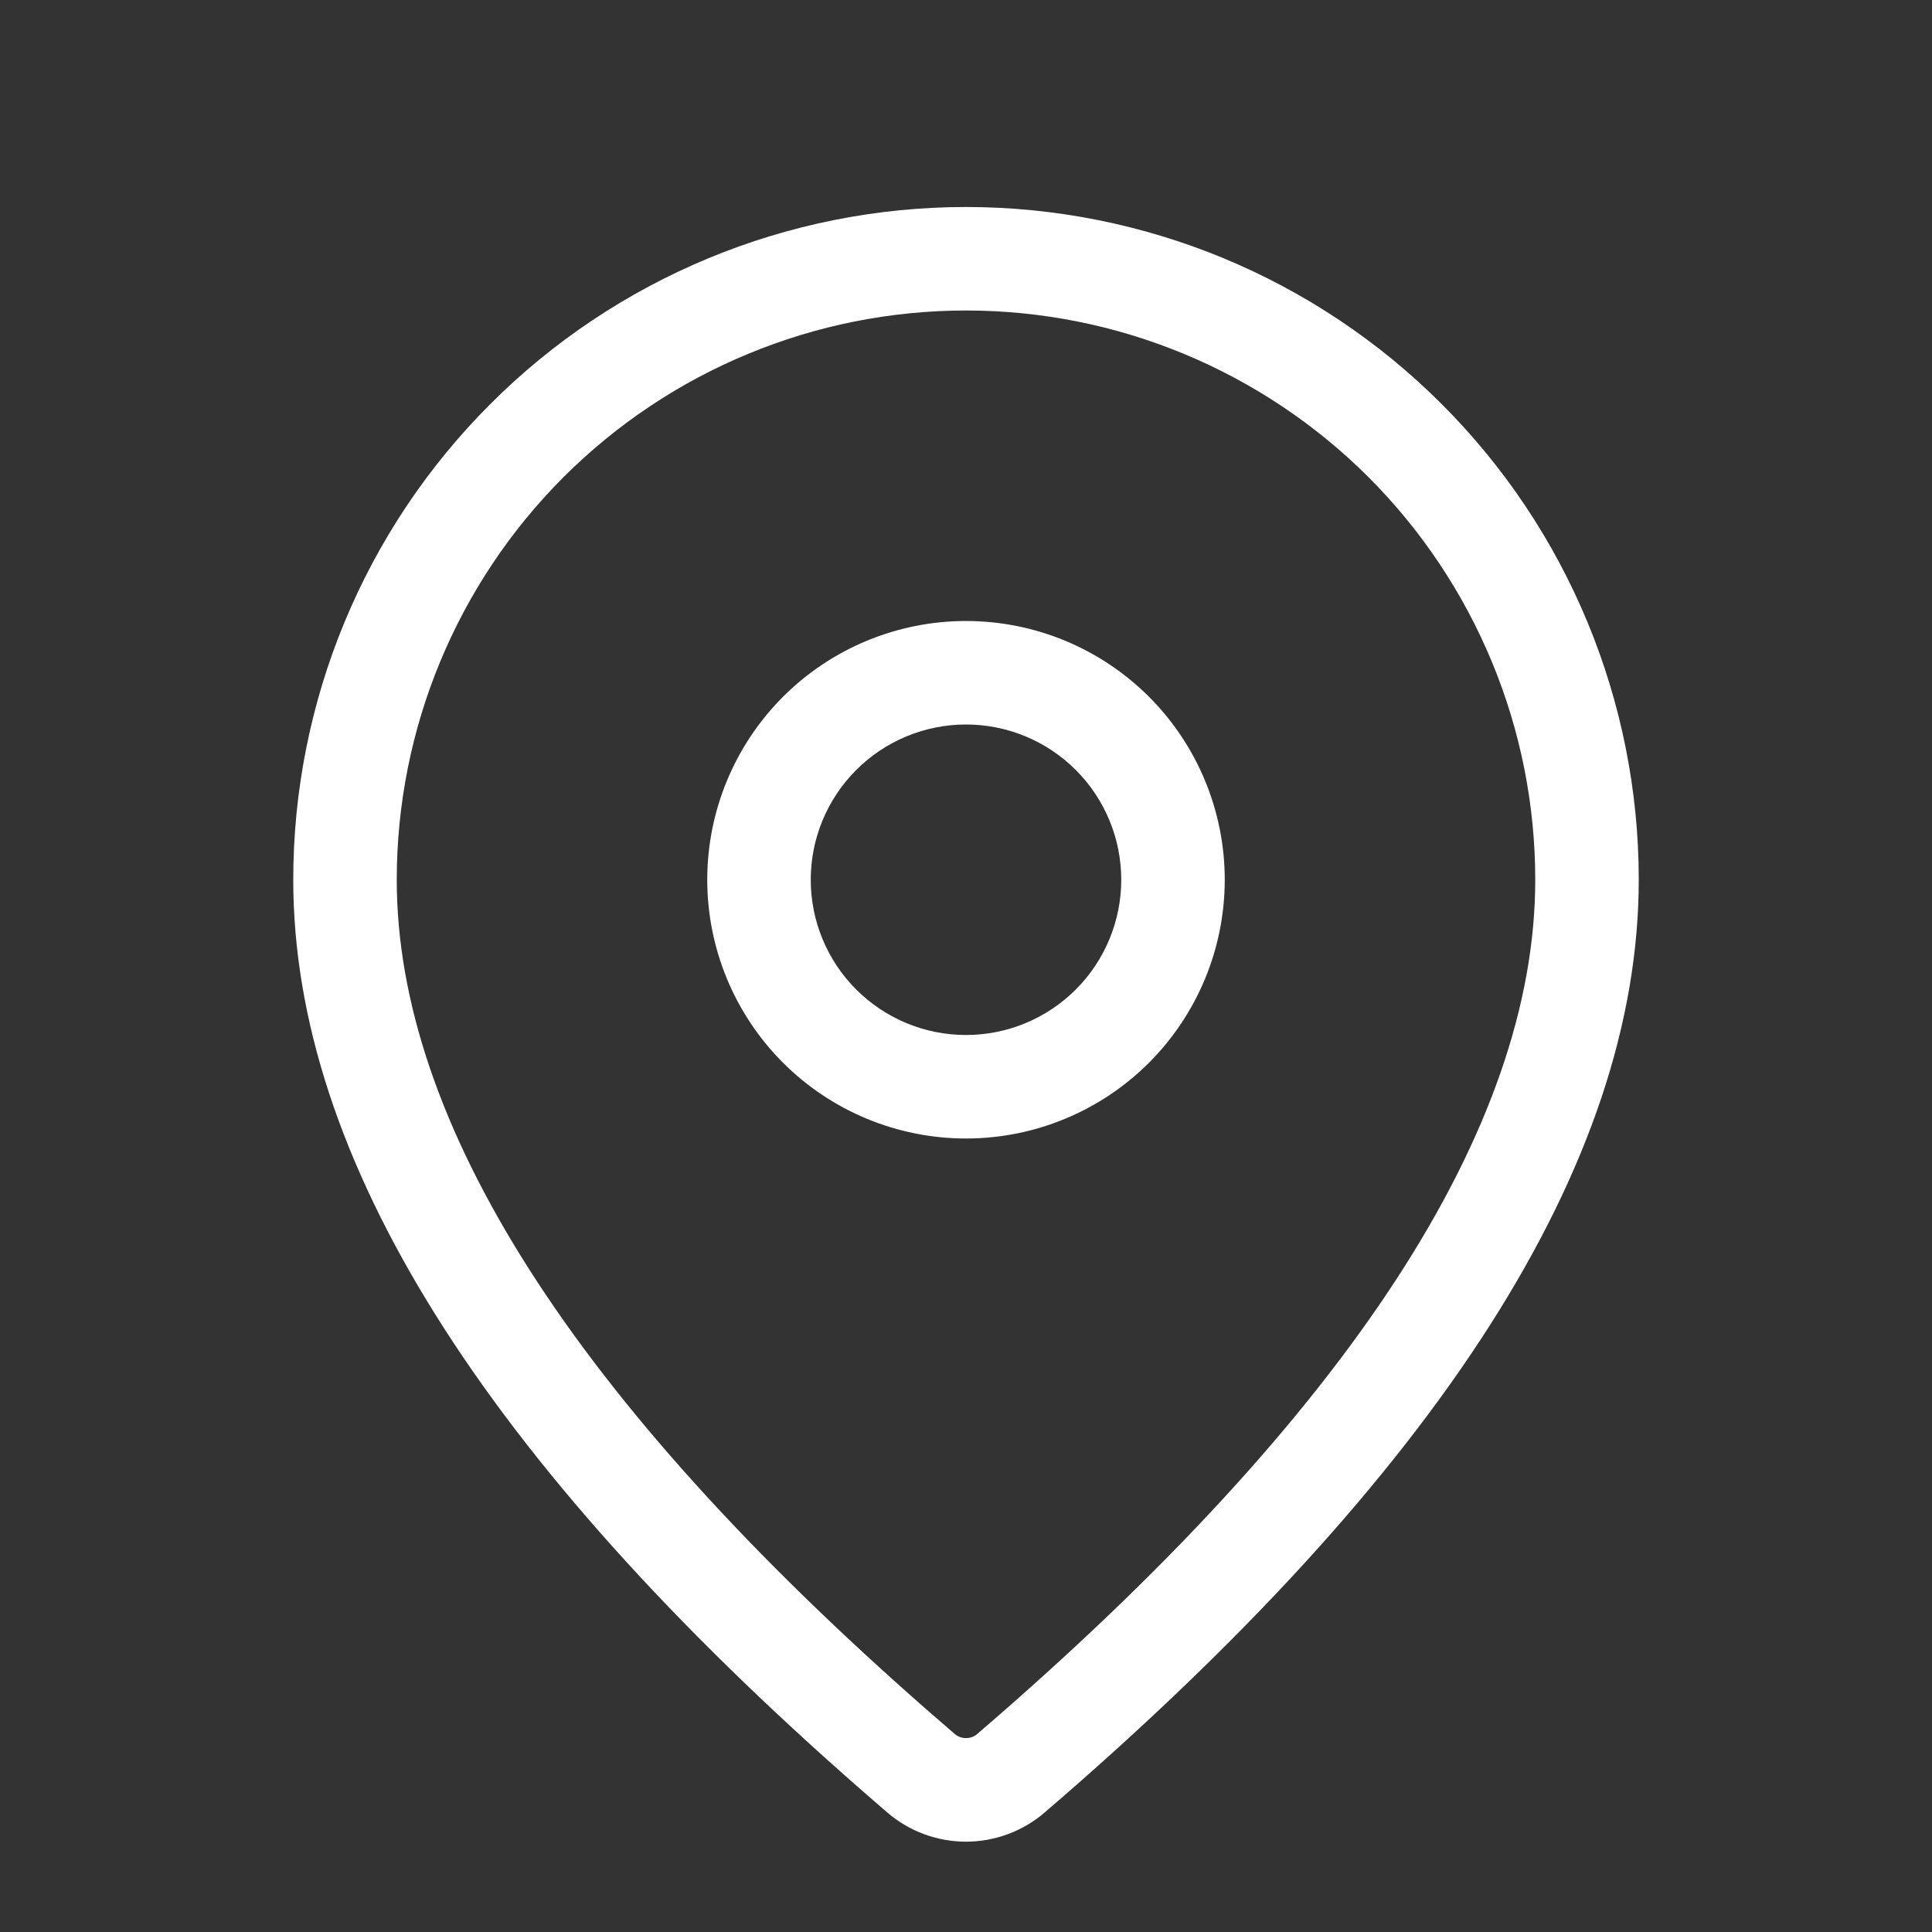 <svg width="28" height="28" viewBox="0 0 28 28" fill="none" xmlns="http://www.w3.org/2000/svg">
<rect x="0" y="0" width="28" height="28" fill="#333333" stroke="none"/>
<path d="M14 3C16.586 3 19.066 4.027 20.894 5.856C22.723 7.684 23.75 10.164 23.75 12.75C23.75 16.87 20.855 21.36 15.14 26.268C14.822 26.541 14.417 26.691 13.998 26.691C13.579 26.69 13.174 26.54 12.857 26.266L12.479 25.938C7.017 21.158 4.25 16.778 4.25 12.75C4.25 10.164 5.277 7.684 7.106 5.856C8.934 4.027 11.414 3 14 3ZM14 4.5C11.812 4.5 9.714 5.369 8.166 6.916C6.619 8.464 5.75 10.562 5.75 12.75C5.75 16.252 8.298 20.287 13.464 24.807L13.837 25.13C13.882 25.169 13.94 25.19 14 25.19C14.06 25.19 14.118 25.169 14.163 25.13C19.579 20.478 22.25 16.335 22.25 12.75C22.25 11.667 22.037 10.594 21.622 9.593C21.207 8.592 20.6 7.682 19.834 6.916C19.067 6.15 18.158 5.543 17.157 5.128C16.156 4.713 15.083 4.5 14 4.5ZM14 9C14.995 9 15.948 9.395 16.652 10.098C17.355 10.802 17.75 11.755 17.75 12.75C17.75 13.745 17.355 14.698 16.652 15.402C15.948 16.105 14.995 16.5 14 16.5C13.005 16.5 12.052 16.105 11.348 15.402C10.645 14.698 10.25 13.745 10.25 12.75C10.25 11.755 10.645 10.802 11.348 10.098C12.052 9.395 13.005 9 14 9ZM14 10.5C13.403 10.5 12.831 10.737 12.409 11.159C11.987 11.581 11.75 12.153 11.75 12.75C11.75 13.347 11.987 13.919 12.409 14.341C12.831 14.763 13.403 15 14 15C14.597 15 15.169 14.763 15.591 14.341C16.013 13.919 16.25 13.347 16.25 12.75C16.25 12.153 16.013 11.581 15.591 11.159C15.169 10.737 14.597 10.5 14 10.5Z" fill="white"/>
</svg>
